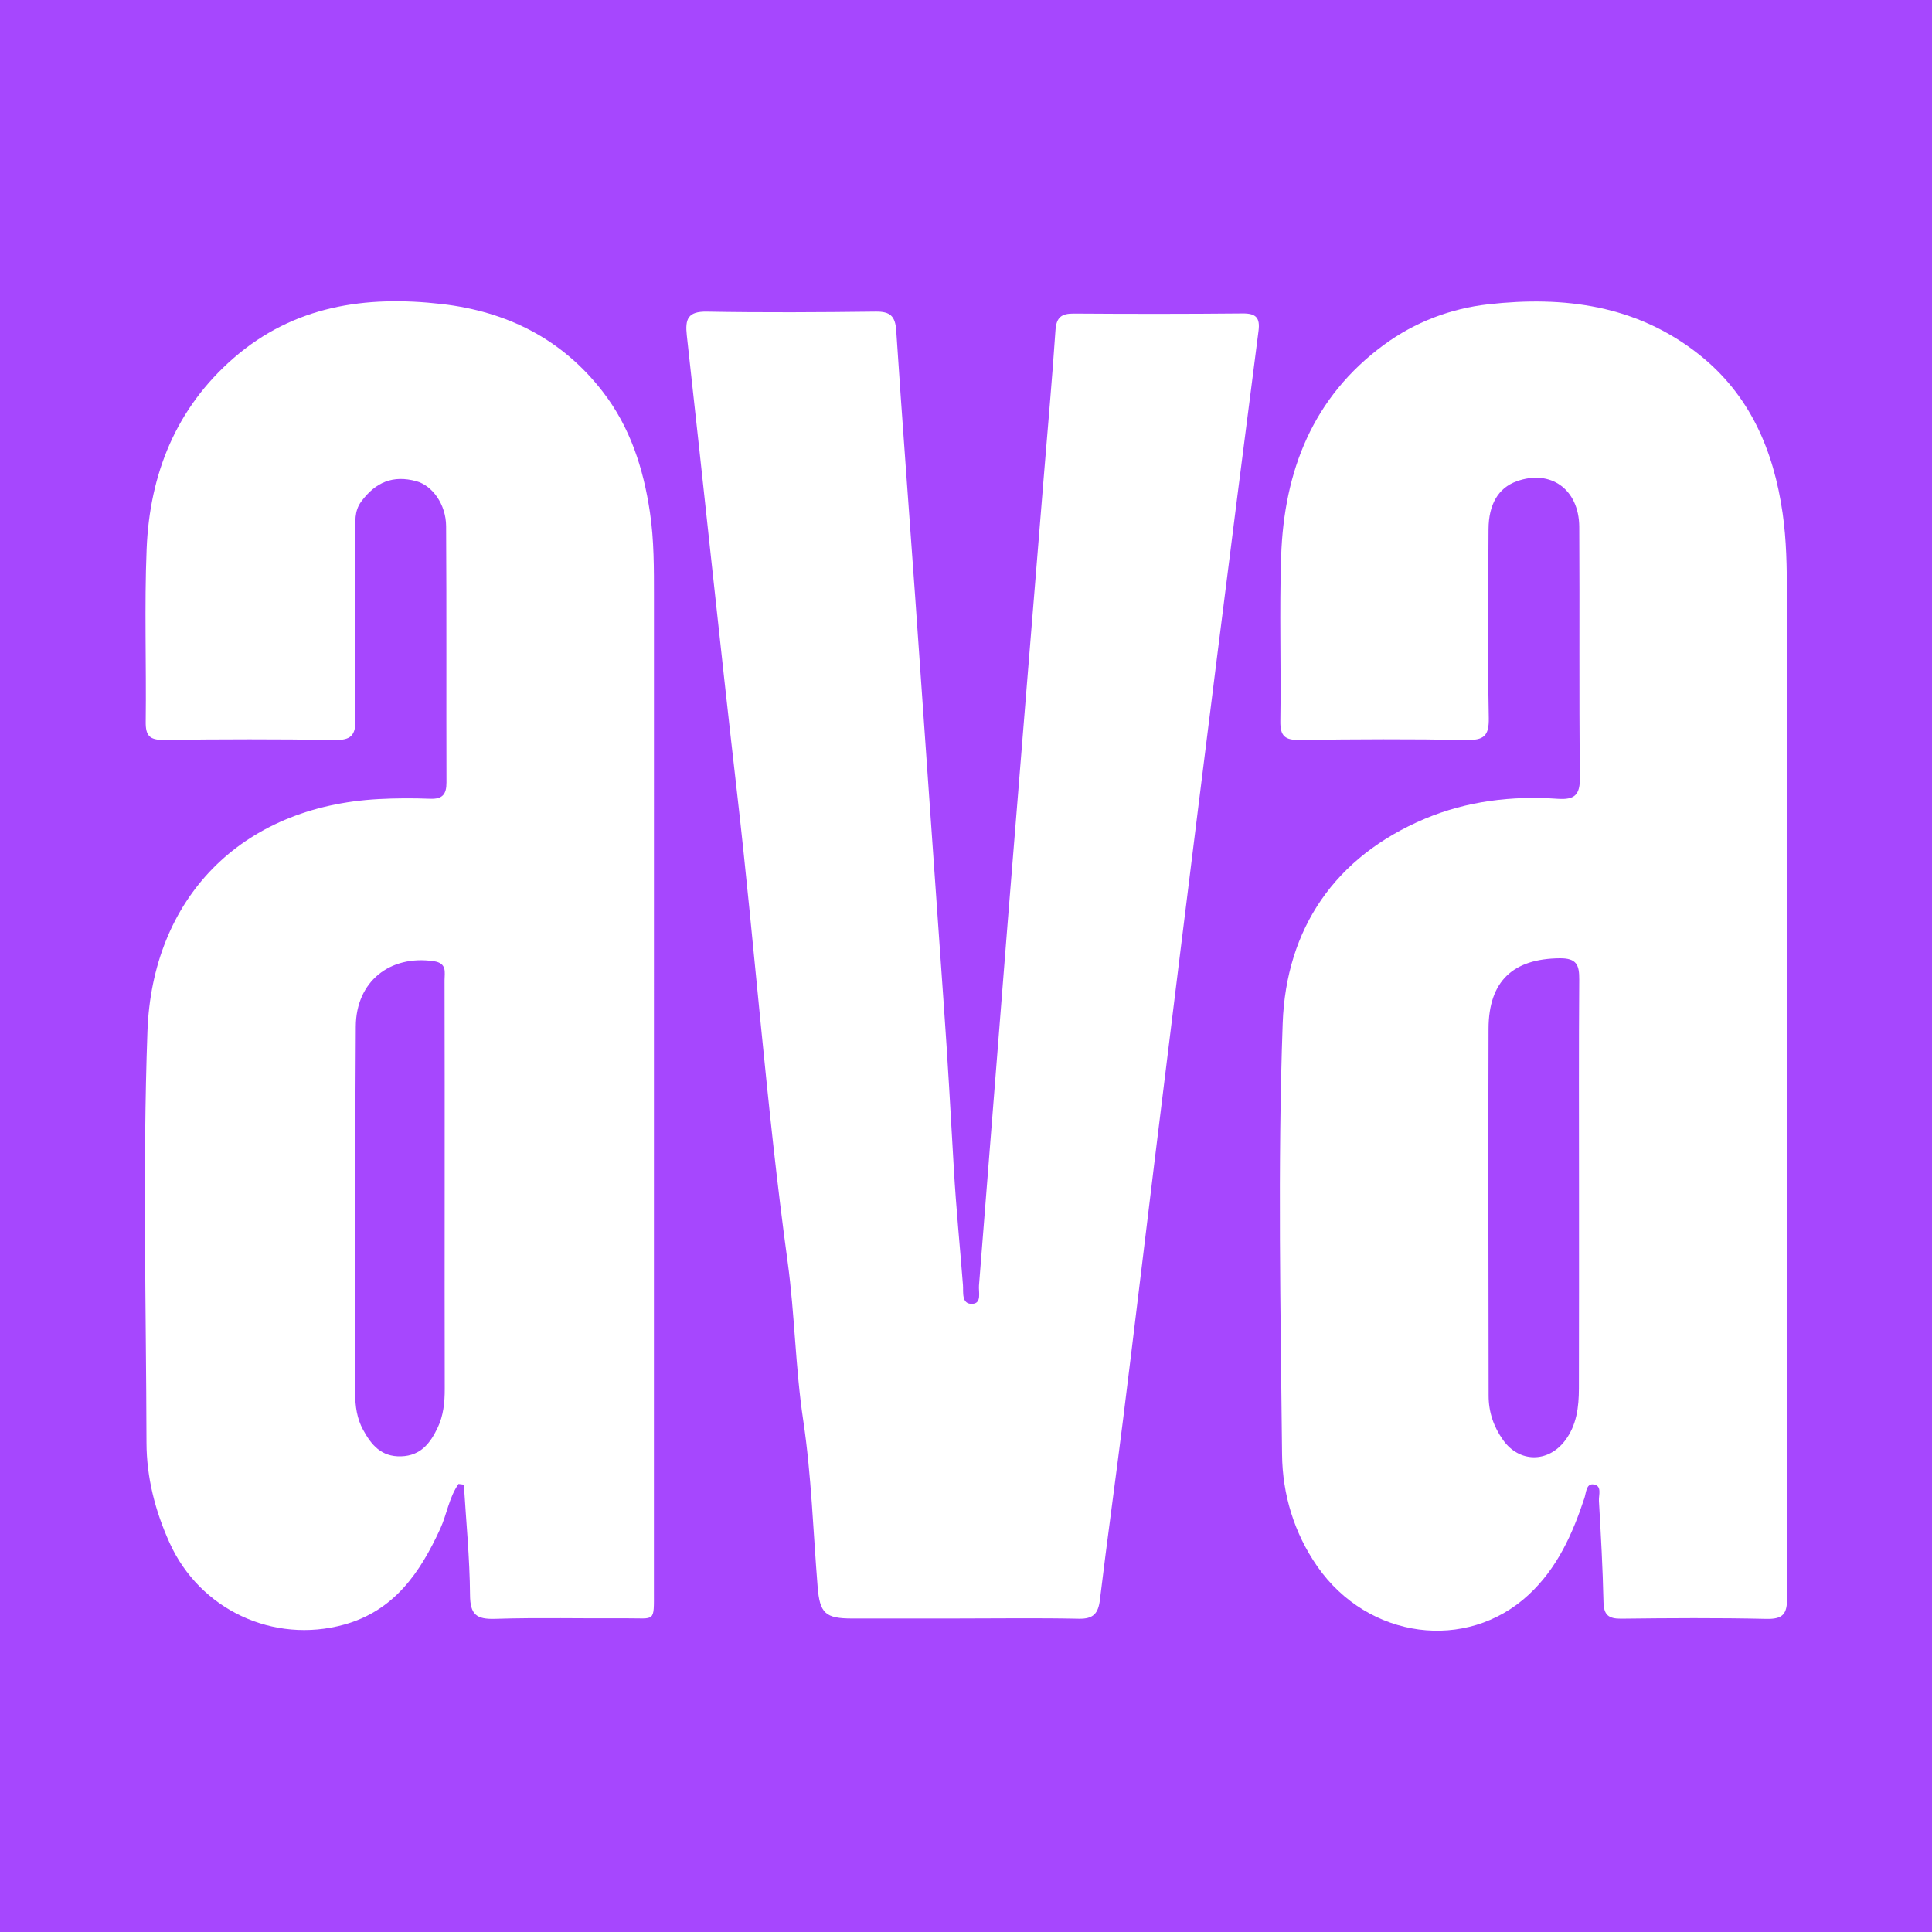 <?xml version="1.0" encoding="utf-8"?>
<!-- Generator: Adobe Illustrator 17.0.0, SVG Export Plug-In . SVG Version: 6.00 Build 0)  -->
<!DOCTYPE svg PUBLIC "-//W3C//DTD SVG 1.1//EN" "http://www.w3.org/Graphics/SVG/1.1/DTD/svg11.dtd">
<svg version="1.1" id="Layer_1" xmlns="http://www.w3.org/2000/svg" xmlns:xlink="http://www.w3.org/1999/xlink" x="0px" y="0px"
	 width="200px" height="200px" viewBox="0 0 200 200" enable-background="new 0 0 200 200" xml:space="preserve">
<rect fill="#A647FE" width="200" height="200"/>
<g>
	<path fill="#FFFFFF" d="M47.467,153.619c-0.984,1.394-1.198,3.125-1.896,4.646c-2.09,4.551-4.777,8.486-9.957,9.915
		c-7.314,2.018-14.935-1.534-18.07-8.49c-1.475-3.273-2.37-6.731-2.379-10.339c-0.034-14.192-0.409-28.399,0.098-42.573
		c0.491-13.725,9.599-23.286,23.93-24.057c1.778-0.096,3.567-0.101,5.346-0.033c1.266,0.048,1.684-0.461,1.68-1.683
		c-0.028-8.845,0.018-17.689-0.037-26.534c-0.014-2.279-1.431-4.21-3.09-4.659c-2.393-0.647-4.206,0.08-5.708,2.125
		c-0.73,0.995-0.59,2.091-0.597,3.15c-0.043,6.445-0.086,12.891,0.011,19.334c0.026,1.712-0.453,2.214-2.169,2.185
		c-5.895-0.101-11.793-0.083-17.688-0.011c-1.451,0.018-1.875-0.439-1.857-1.867c0.074-5.964-0.146-11.937,0.095-17.893
		c0.313-7.755,3.034-14.576,9.021-19.778c6.226-5.409,13.651-6.489,21.532-5.583c6.756,0.777,12.434,3.607,16.659,9.068
		c2.846,3.679,4.209,7.934,4.887,12.47c0.438,2.929,0.42,5.871,0.42,8.817c-0.003,34.281-0.001,68.563-0.005,102.844
		c0,3.347,0.171,2.833-2.87,2.853c-4.525,0.03-9.053-0.085-13.574,0.056c-1.935,0.06-2.575-0.445-2.591-2.463
		c-0.029-3.811-0.406-7.619-0.639-11.428C47.835,153.67,47.651,153.645,47.467,153.619z M46.032,123.251
		c0-7.257,0.009-14.515-0.012-21.772c-0.002-0.817,0.29-1.772-1.119-1.978c-4.536-0.663-8.038,2.097-8.069,6.749
		c-0.086,12.665-0.049,25.332-0.063,37.997c-0.001,1.319,0.183,2.609,0.82,3.772c0.847,1.547,1.868,2.803,3.934,2.741
		c2.065-0.062,3.036-1.403,3.786-2.969c0.592-1.236,0.735-2.613,0.731-4.002C46.021,136.944,46.031,130.097,46.032,123.251z"/>
	<path fill="#FFFFFF" d="M184.963,111.31c0,18.029-0.022,36.058,0.037,54.087c0.006,1.695-0.431,2.229-2.161,2.189
		c-5.002-0.114-10.008-0.08-15.011-0.021c-1.317,0.016-1.807-0.385-1.836-1.738c-0.076-3.49-0.269-6.979-0.473-10.464
		c-0.035-0.599,0.364-1.597-0.595-1.7c-0.727-0.078-0.725,0.87-0.904,1.411c-1.238,3.743-2.825,7.278-5.785,10.023
		c-6.4,5.936-16.617,4.607-21.865-2.939c-2.4-3.451-3.611-7.456-3.652-11.592c-0.145-14.873-0.461-29.763,0.065-44.619
		c0.348-9.812,5.416-17.278,14.737-21.197c4.333-1.821,8.996-2.387,13.702-2.059c1.779,0.124,2.353-0.377,2.33-2.244
		c-0.104-8.636-0.014-17.274-0.069-25.912c-0.025-3.908-2.99-5.988-6.506-4.701c-1.859,0.681-2.874,2.351-2.885,4.957
		c-0.029,6.512-0.096,13.026,0.026,19.536c0.035,1.867-0.52,2.307-2.3,2.274c-5.756-0.105-11.517-0.083-17.274,0
		c-1.515,0.022-2.026-0.384-2.002-1.951c0.089-5.688-0.11-11.384,0.082-17.067c0.298-8.827,3.268-16.47,10.645-21.89
		c3.211-2.359,6.908-3.756,10.798-4.192c7.828-0.878,15.34,0.075,21.79,5.177c5.309,4.2,7.749,9.947,8.681,16.459
		c0.398,2.784,0.442,5.591,0.437,8.405C184.95,78.132,184.963,94.721,184.963,111.31z M163.458,122.77
		c0-7.123-0.029-14.245,0.023-21.368c0.011-1.489-0.251-2.218-2.013-2.202c-4.822,0.044-7.357,2.345-7.375,7.277
		c-0.046,12.67,0.001,25.34,0.008,38.01c0.001,1.699,0.52,3.217,1.504,4.597c1.658,2.326,4.618,2.368,6.379,0.081
		c1.242-1.613,1.457-3.51,1.463-5.439C163.469,136.741,163.456,129.755,163.458,122.77z"/>
	<path fill="#FFFFFF" d="M99.331,167.544c-3.702,0.003-7.405,0.002-11.107,0.003c-2.79,0-3.361-0.532-3.585-3.3
		c-0.465-5.749-0.64-11.542-1.492-17.233c-0.816-5.447-0.867-10.943-1.61-16.375c-2.207-16.14-3.38-32.389-5.238-48.566
		c-1.811-15.77-3.444-31.561-5.199-47.338c-0.189-1.699,0.098-2.509,2.077-2.474c5.826,0.103,11.656,0.069,17.483-0.003
		c1.491-0.018,2.019,0.464,2.118,1.973c0.595,9.085,1.296,18.163,1.938,27.245c1.002,14.174,1.976,28.349,2.983,42.523
		c0.403,5.667,0.72,11.338,1.043,17.009c0.229,4.012,0.632,8.028,0.944,12.044c0.053,0.684-0.189,1.99,0.981,1.92
		c0.982-0.059,0.623-1.214,0.677-1.897c1.008-12.556,1.972-25.116,2.977-37.673c1.229-15.353,2.485-30.704,3.731-46.056
		c0.41-5.049,0.869-10.095,1.209-15.148c0.091-1.349,0.616-1.747,1.899-1.737c5.828,0.042,11.656,0.043,17.483-0.013
		c1.376-0.013,1.814,0.447,1.638,1.808c-1.465,11.335-2.901,22.673-4.327,34.012c-1.281,10.186-2.542,20.375-3.805,30.563
		c-0.884,7.13-1.762,14.26-2.633,21.392c-1.09,8.923-2.152,17.85-3.263,26.77c-0.773,6.207-1.641,12.403-2.39,18.613
		c-0.172,1.428-0.687,1.998-2.192,1.965C107.559,167.483,103.444,167.542,99.331,167.544z"/>
</g>
</svg>
